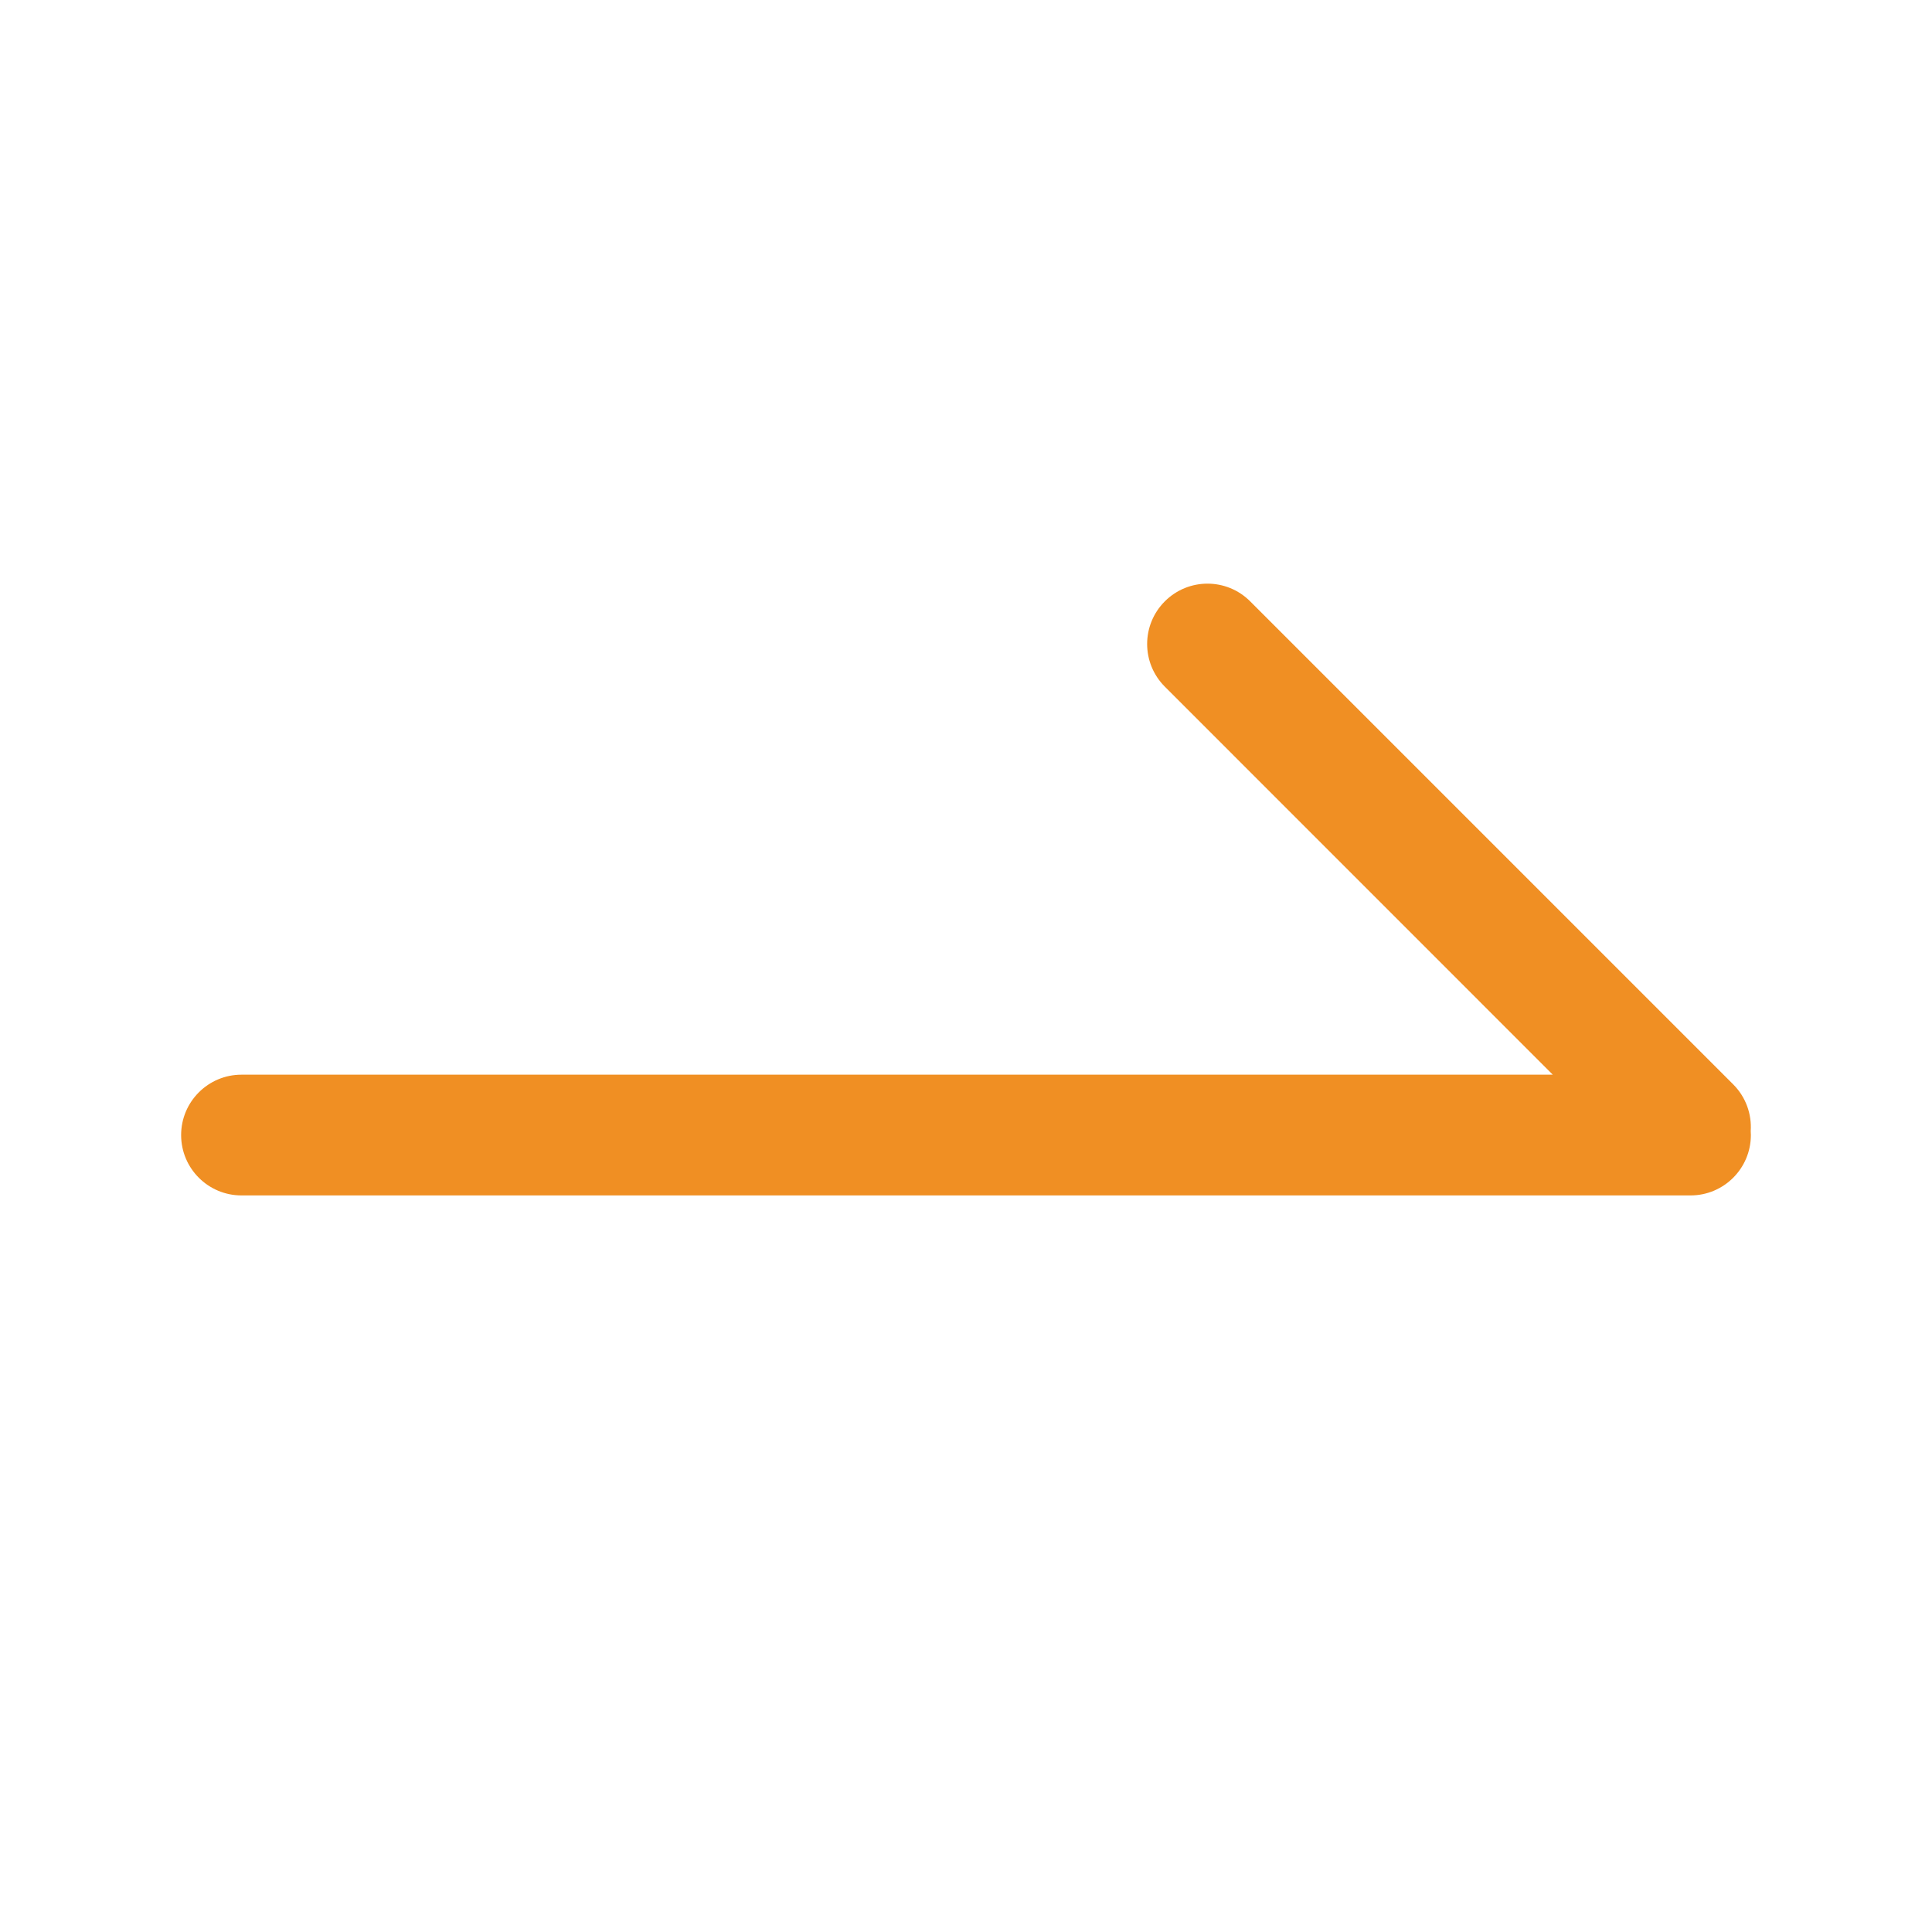 <svg width="24" height="24" viewBox="0 0 24 24" fill="none" xmlns="http://www.w3.org/2000/svg">
<path fill-rule="evenodd" clip-rule="evenodd" d="M21.748 14.05C21.749 14.066 21.75 14.083 21.75 14.1C21.75 14.514 21.414 14.85 21 14.85L3 14.85C2.586 14.85 2.25 14.514 2.25 14.1C2.25 13.686 2.586 13.35 3 13.35L19.289 13.35L14.47 8.53C14.177 8.237 14.177 7.763 14.47 7.47C14.763 7.177 15.237 7.177 15.53 7.47L21.53 13.47C21.689 13.629 21.762 13.842 21.748 14.05Z" fill="#F08F23"/>
</svg>
